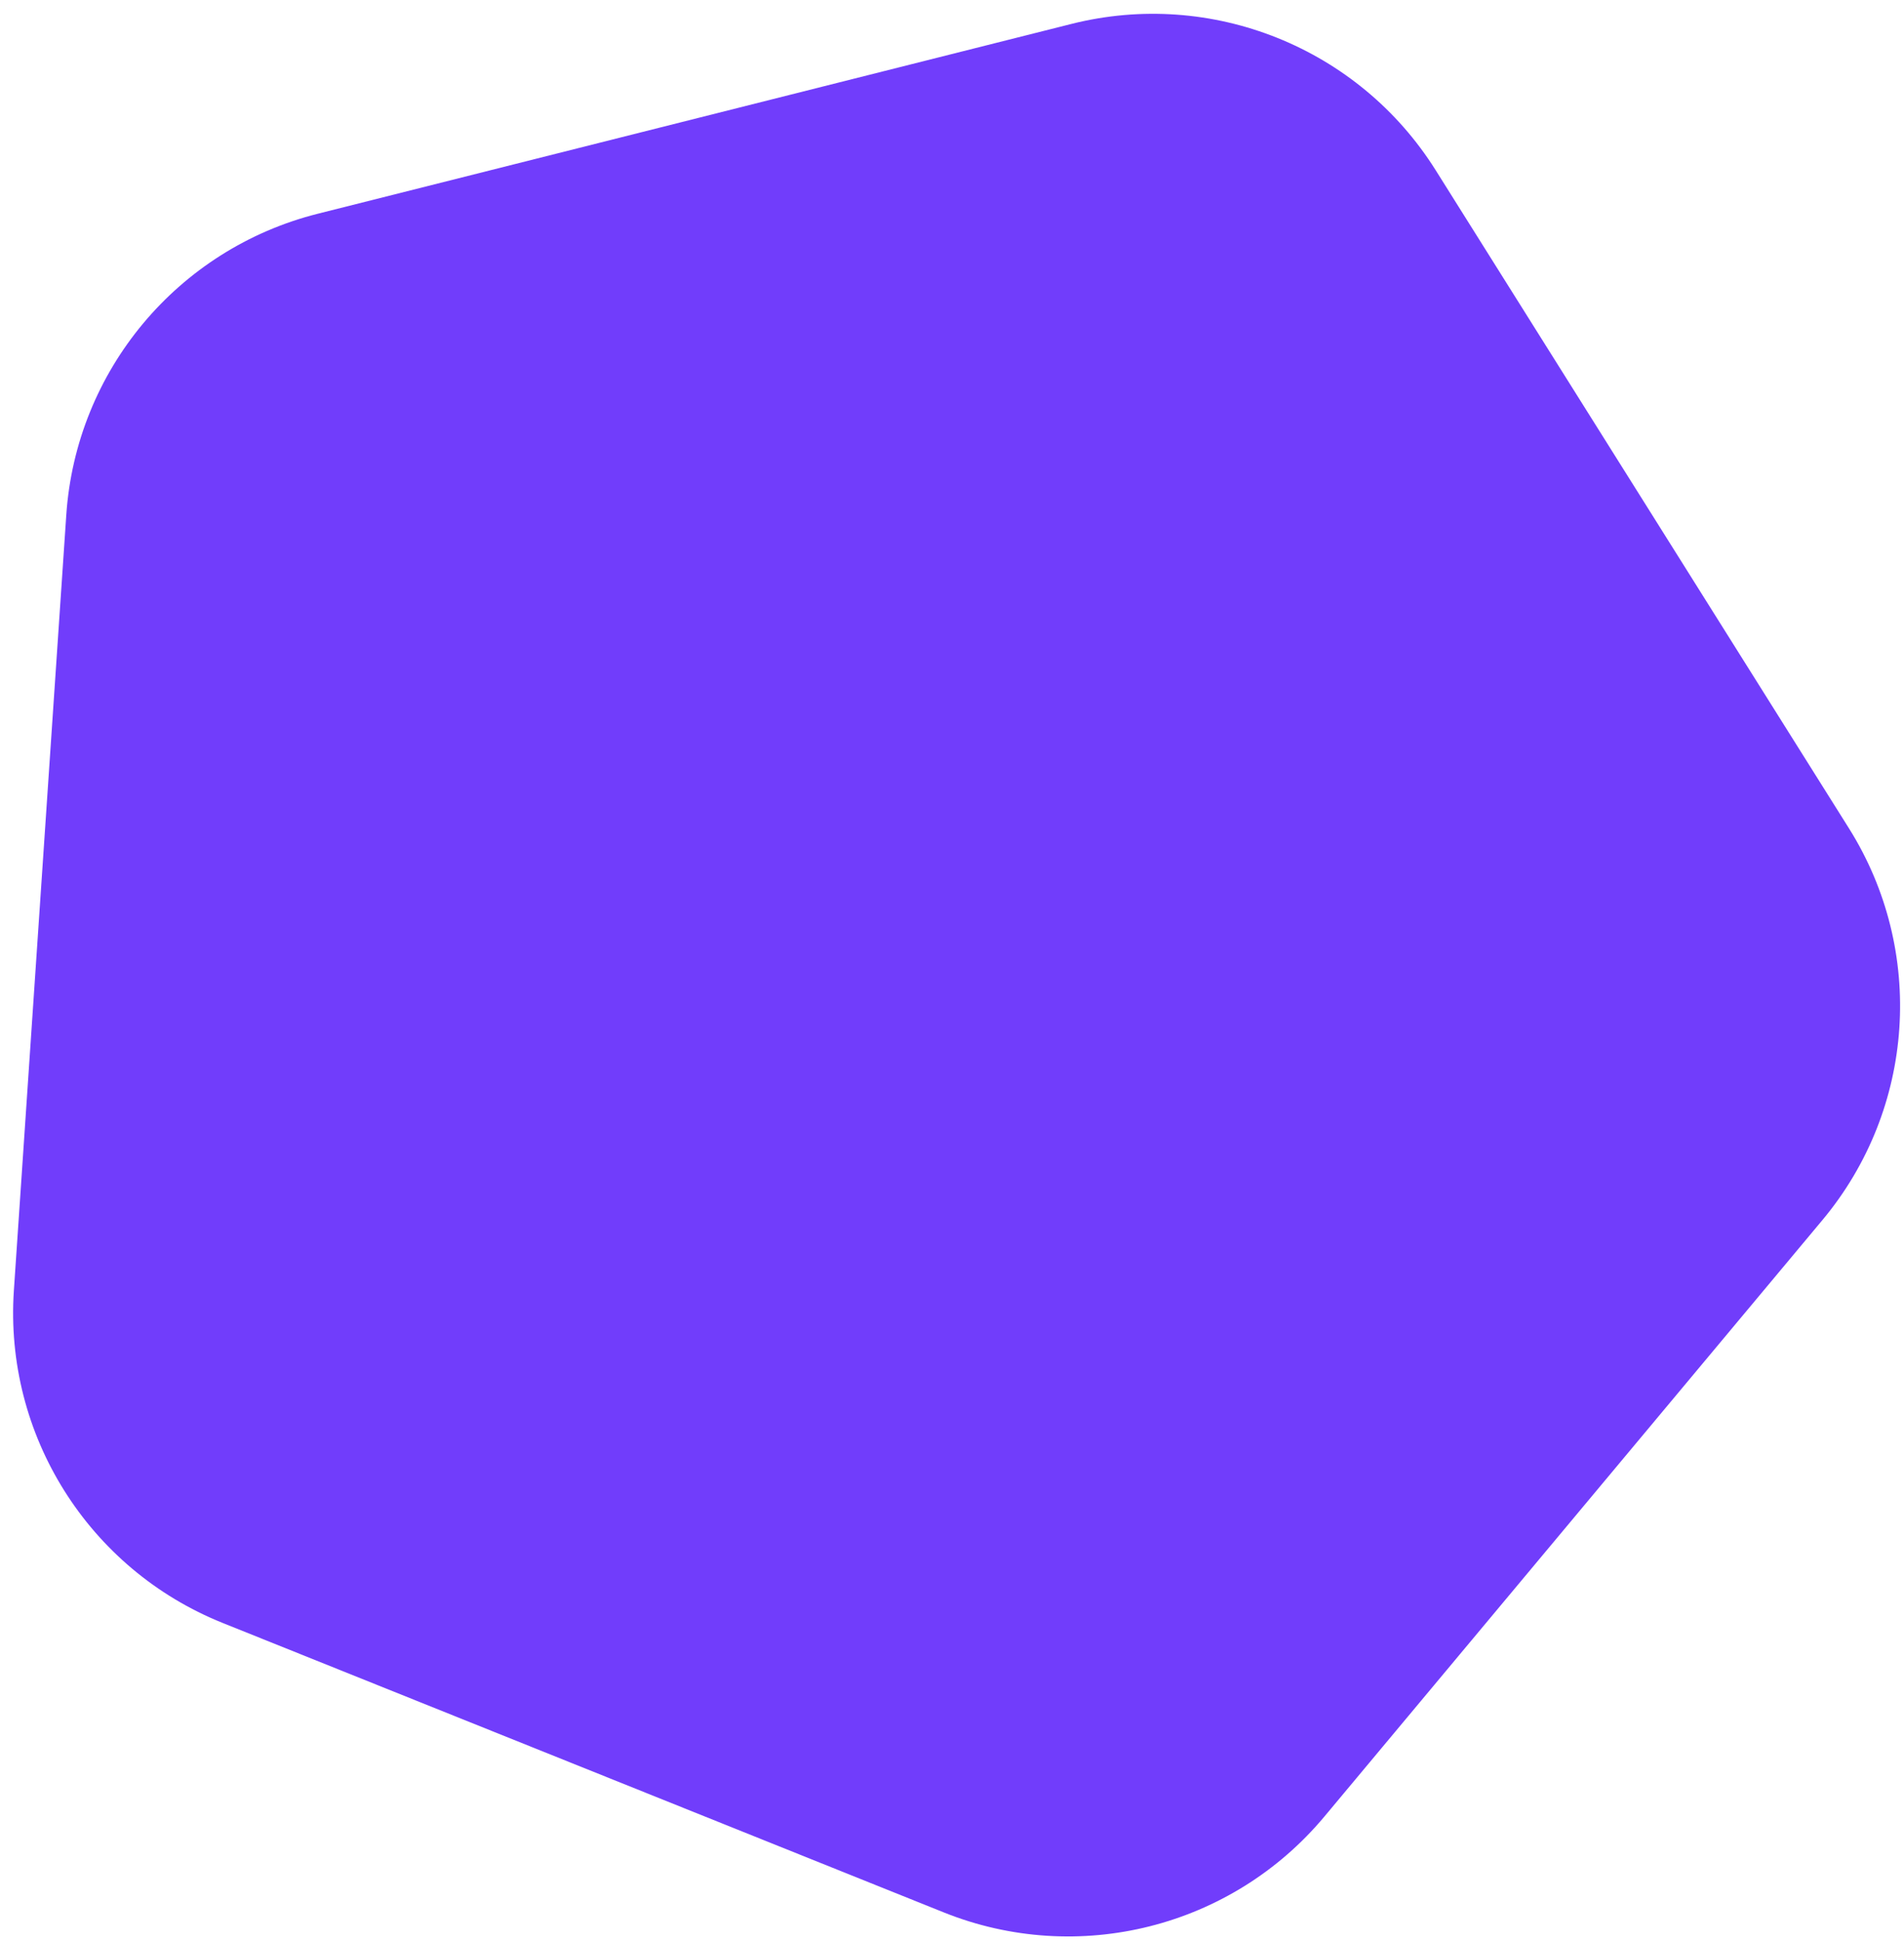 <svg width="105" height="107" viewBox="0 0 105 107" fill="none" xmlns="http://www.w3.org/2000/svg">
<g filter="url(#filter0_b_2974_10864)">
<path d="M59.083 1.32C66.819 -0.628 74.929 2.627 79.172 9.382L101.963 45.667C106.206 52.423 105.617 61.142 100.503 67.265L73.037 100.154C67.923 106.277 59.449 108.41 52.045 105.439L12.279 89.48C4.875 86.509 0.227 79.108 0.765 71.149L3.655 28.397C4.192 20.438 9.794 13.73 17.53 11.783L59.083 1.32Z" fill="#713DFB"/>
</g>
<defs>
<filter id="filter0_b_2974_10864" x="-8.592" y="-8.553" width="122.69" height="124.633" filterUnits="userSpaceOnUse" color-interpolation-filters="sRGB">
<feFlood flood-opacity="0" result="BackgroundImageFix"/>
<feGaussianBlur in="BackgroundImageFix" stdDeviation="4.657"/>
<feComposite in2="SourceAlpha" operator="in" result="effect1_backgroundBlur_2974_10864"/>
<feBlend mode="normal" in="SourceGraphic" in2="effect1_backgroundBlur_2974_10864" result="shape"/>
</filter>
</defs>
</svg>
